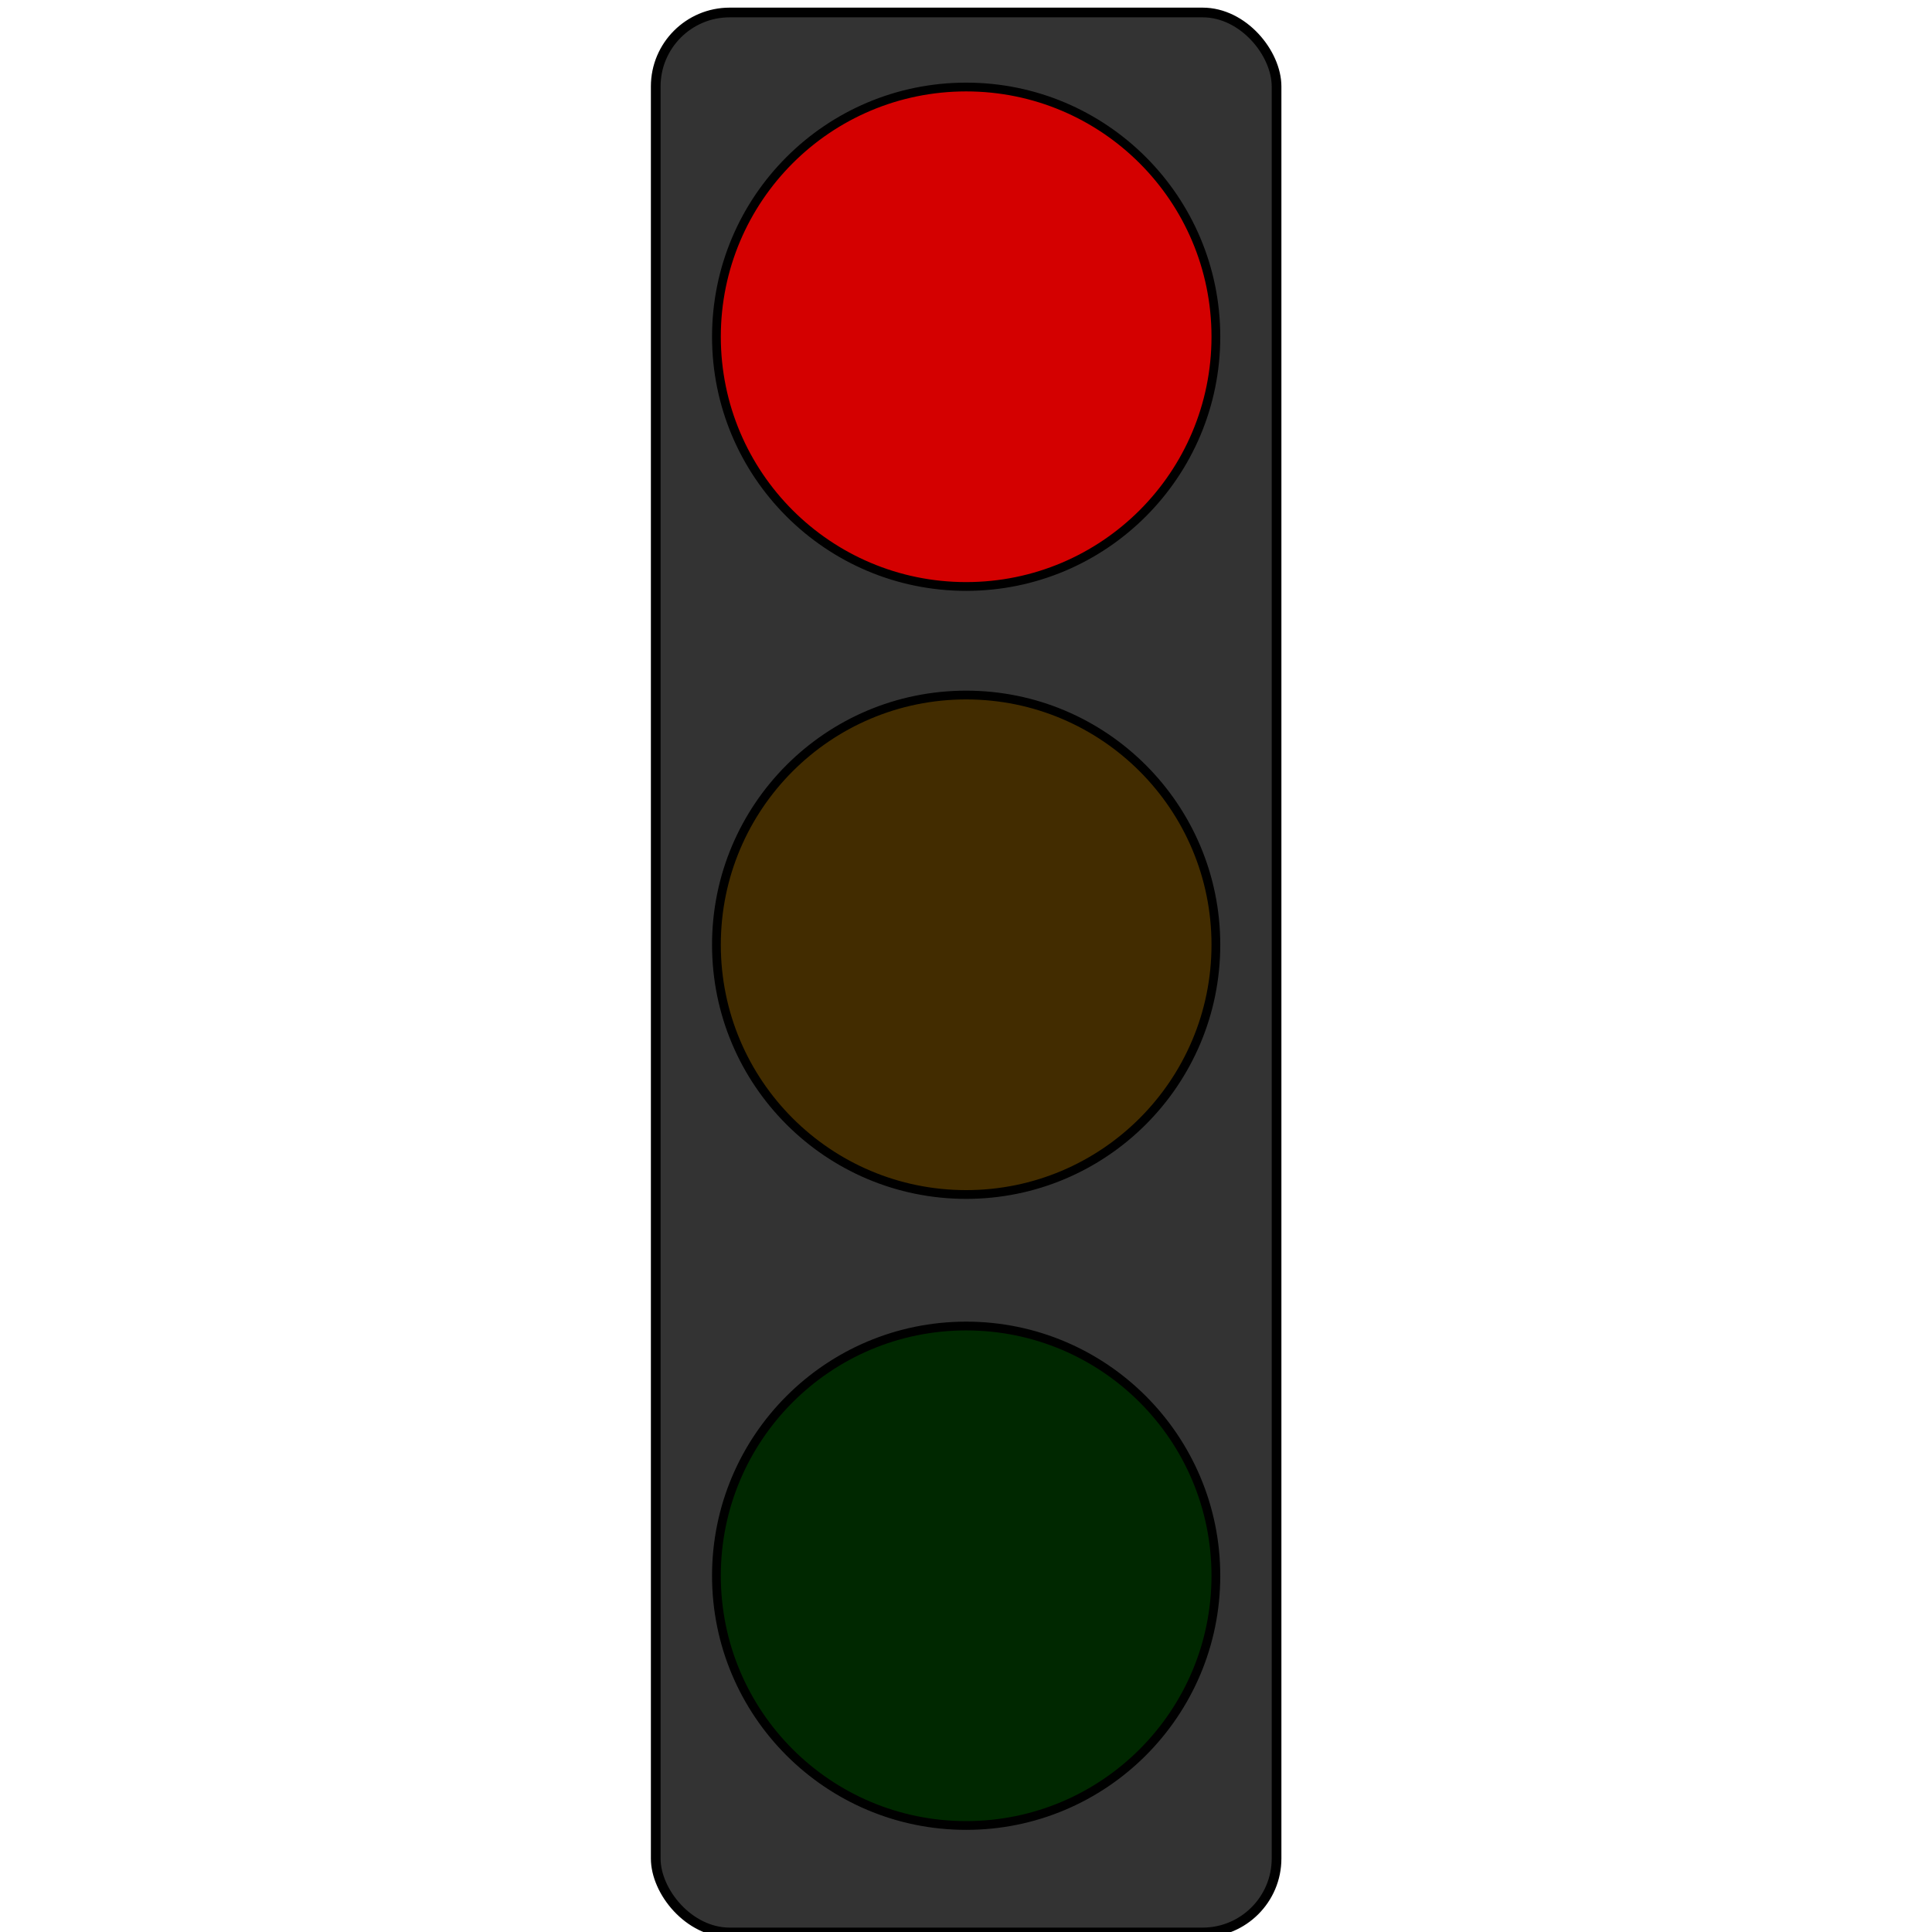 <?xml version="1.0" encoding="UTF-8" standalone="no"?>
<!-- Created with Inkscape (http://www.inkscape.org/) -->

<svg
   width="210mm"
   height="210mm"
   viewBox="0 0 210 210"
   version="1.1"
   id="svg2844"
   inkscape:version="1.1.1 (3bf5ae0d25, 2021-09-20)"
   sodipodi:docname="redlight.svg"
   xmlns:inkscape="http://www.inkscape.org/namespaces/inkscape"
   xmlns:sodipodi="http://sodipodi.sourceforge.net/DTD/sodipodi-0.dtd"
   xmlns="http://www.w3.org/2000/svg"
   xmlns:svg="http://www.w3.org/2000/svg">
  <sodipodi:namedview
     id="namedview2846"
     pagecolor="#ffffff"
     bordercolor="#666666"
     borderopacity="1.0"
     inkscape:pageshadow="2"
     inkscape:pageopacity="0.0"
     inkscape:pagecheckerboard="0"
     inkscape:document-units="mm"
     showgrid="false"
     inkscape:zoom="0.56123737"
     inkscape:cx="109.5793"
     inkscape:cy="560.36896"
     inkscape:window-width="1920"
     inkscape:window-height="1009"
     inkscape:window-x="1920"
     inkscape:window-y="0"
     inkscape:window-maximized="1"
     inkscape:current-layer="layer1"
     height="210mm" />
  <defs
     id="defs2841" />
  <g
     inkscape:label="Ebene 1"
     inkscape:groupmode="layer"
     id="layer1">
    <g
       id="g829"
       transform="matrix(2.191,0,0,2.191,-130.485,-182.477)">
      <rect
         style="fill:#333333;fill-rule:evenodd;stroke:#000000;stroke-width:0.481;stroke-miterlimit:3.3"
         id="rect846"
         width="30.799"
         height="95.25"
         x="92.086"
         y="83.904"
         ry="3.669" />
      <circle
         style="fill:#d40000;fill-rule:evenodd;stroke:#000000;stroke-width:0.435;stroke-miterlimit:3.3"
         id="path927"
         cx="107.486"
         cy="99.991"
         r="12.389" />
      <circle
         style="fill:#422c00;fill-opacity:1;fill-rule:evenodd;stroke:#000000;stroke-width:0.435;stroke-miterlimit:3.3"
         id="path927-3"
         cx="107.486"
         cy="130.155"
         r="12.389" />
      <circle
         style="fill:#002800;fill-opacity:1;fill-rule:evenodd;stroke:#000000;stroke-width:0.435;stroke-miterlimit:3.3"
         id="path927-6"
         cx="107.486"
         cy="161.458"
         r="12.389" />
    </g>
  </g>
</svg>
